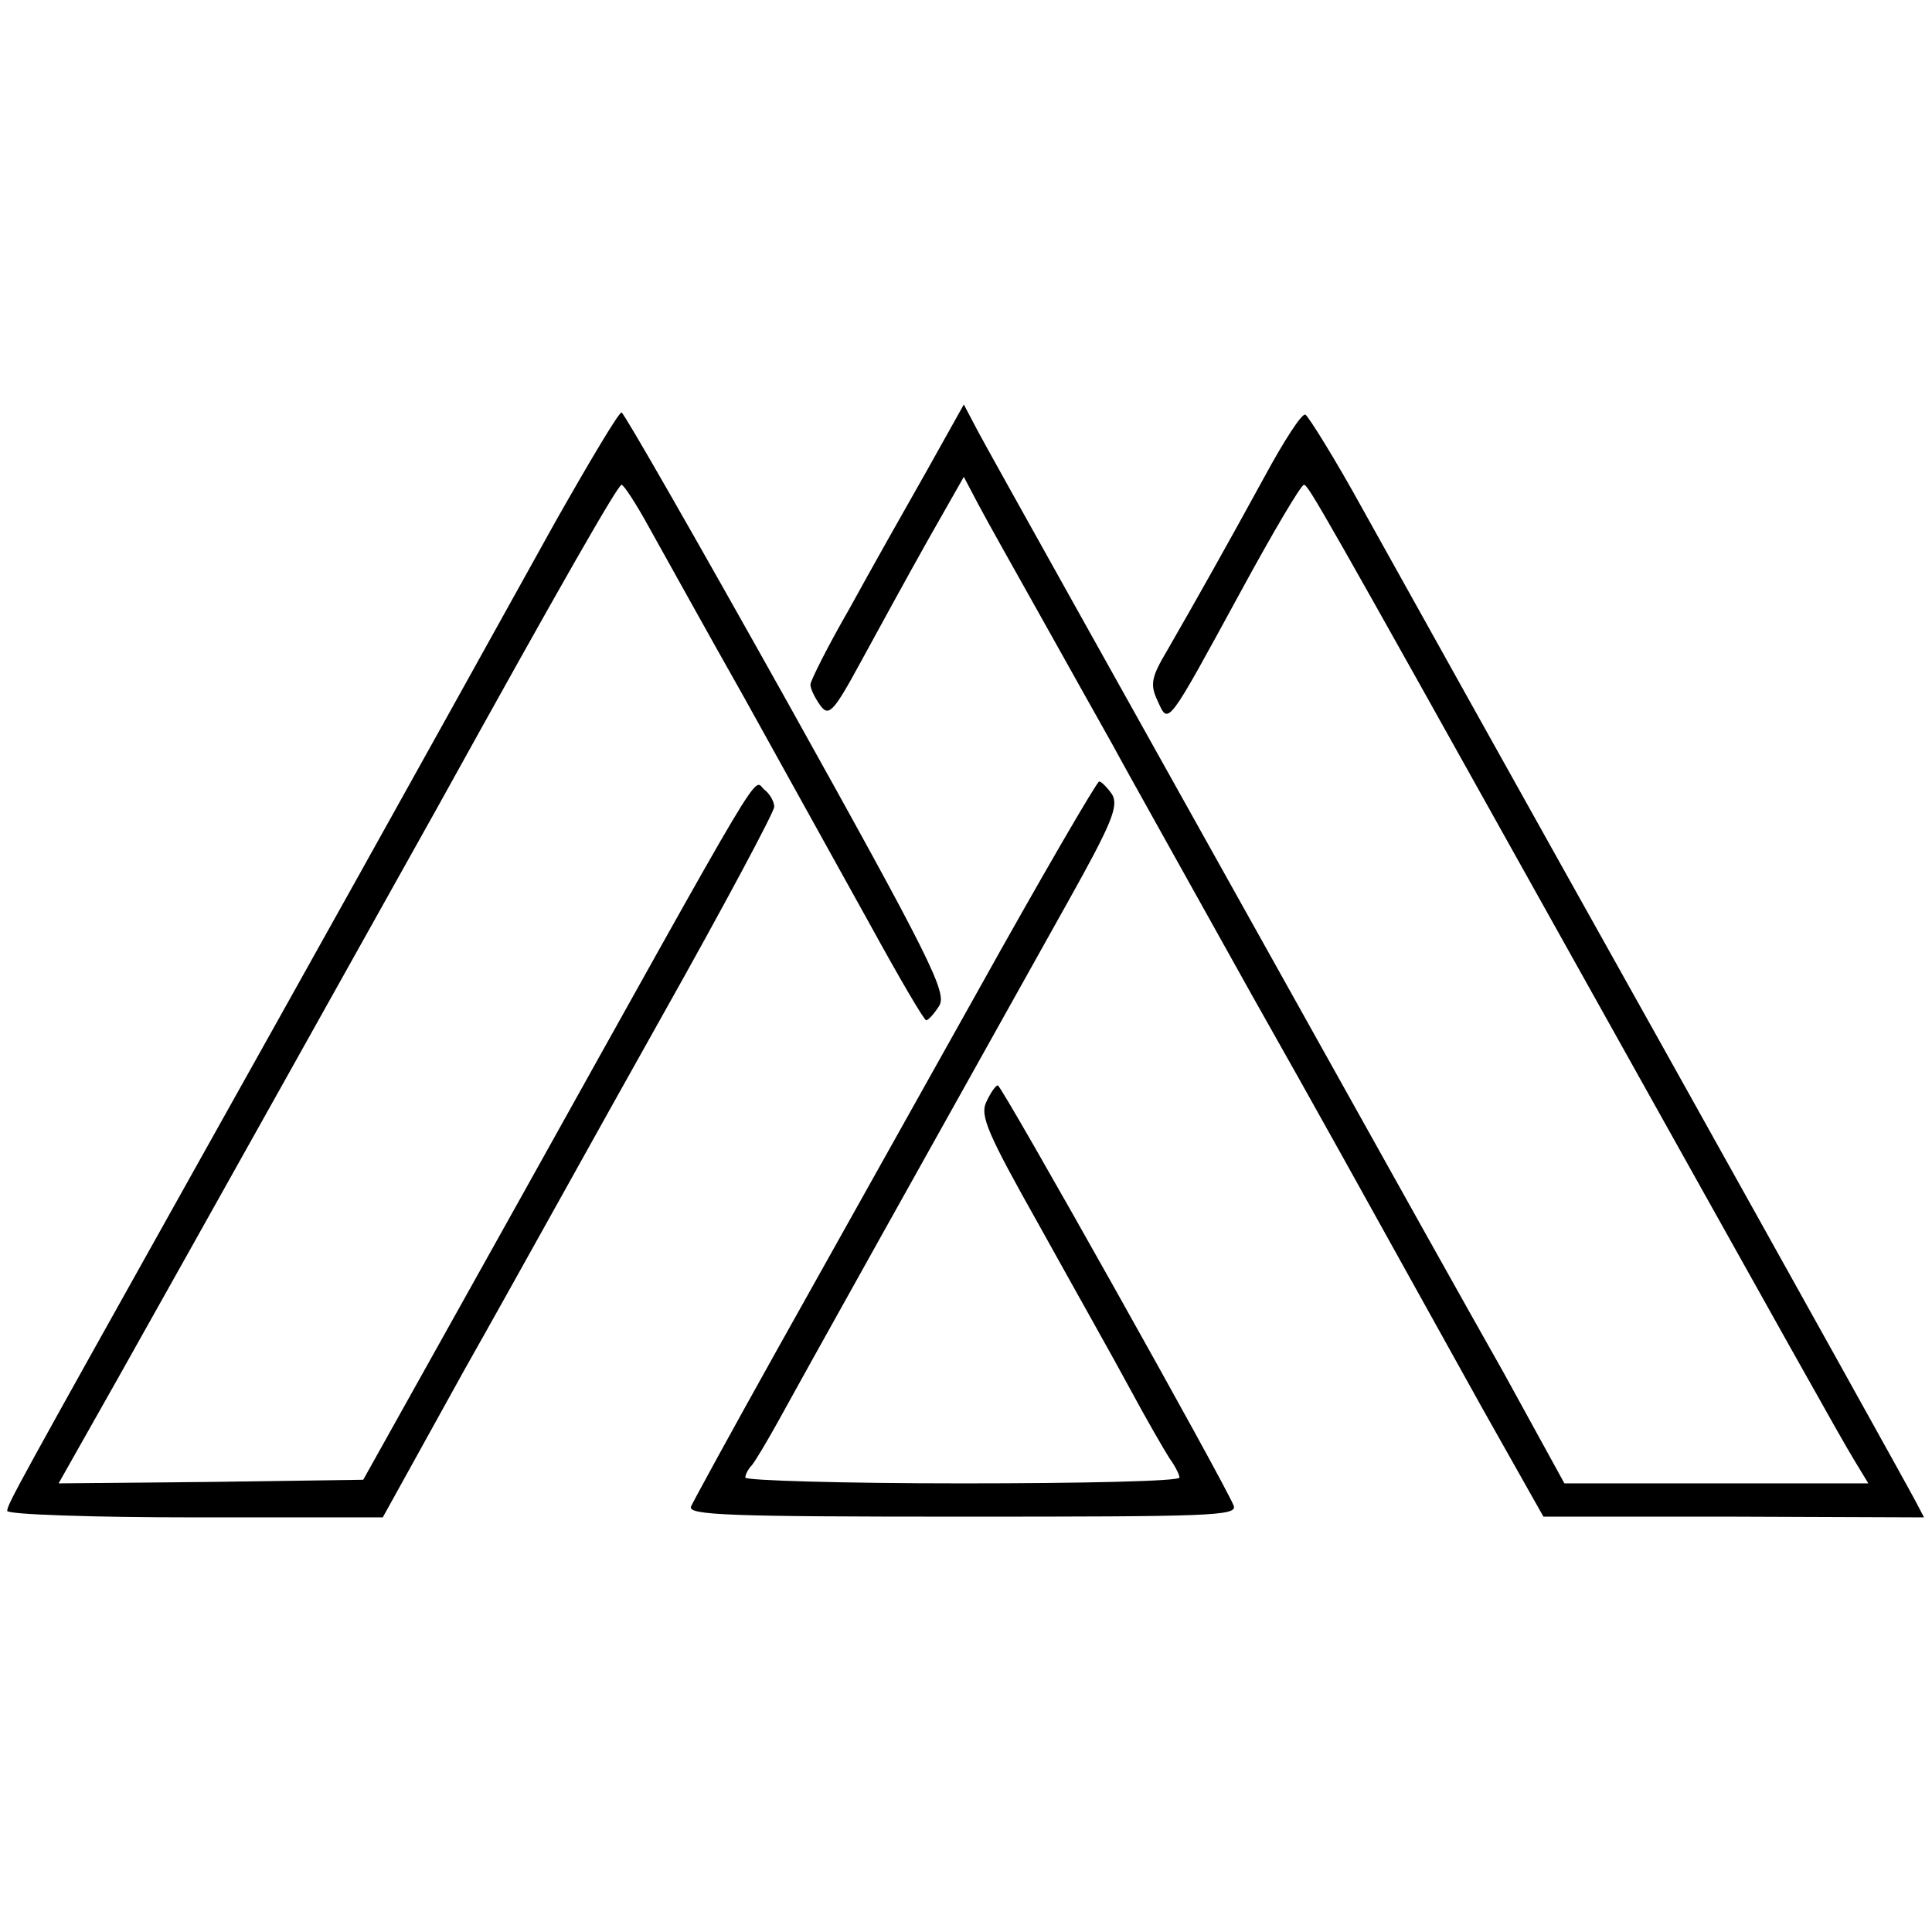 <?xml version="1.0" standalone="no"?>
<!DOCTYPE svg PUBLIC "-//W3C//DTD SVG 20010904//EN"
 "http://www.w3.org/TR/2001/REC-SVG-20010904/DTD/svg10.dtd">
<svg version="1.0" xmlns="http://www.w3.org/2000/svg"
 width="267pt" height="267pt" viewBox="0 0 267 267"
 preserveAspectRatio="xMidYMid meet">
<g transform="translate(0,267) scale(0.1,-0.1)"
fill="#000000" stroke="none">
<path d="M1280 2018 c-29 -51 -77 -136 -106 -189 -30 -52 -54 -100 -54 -105 0
-6 6 -18 13 -28 12 -17 18 -12 57 60 24 44 65 119 92 167 l50 88 20 -38 c11
-21 51 -92 88 -158 37 -66 81 -145 98 -175 16 -30 103 -185 192 -345 90 -159
179 -320 199 -356 20 -36 74 -133 120 -216 l84 -149 263 0 263 -1 -11 21 c-6
12 -164 296 -351 631 -188 336 -373 668 -413 740 -39 71 -76 130 -80 132 -5 2
-30 -37 -56 -85 -53 -97 -97 -175 -135 -241 -22 -37 -24 -47 -13 -70 15 -33
12 -37 115 152 44 81 83 147 87 147 6 0 22 -28 358 -630 319 -571 382 -684
402 -717 l20 -33 -210 0 -210 0 -84 153 c-47 83 -161 287 -253 452 -297 532
-452 809 -473 848 l-20 38 -52 -93z"/>
<path d="M767 1948 c-218 -393 -337 -606 -492 -883 -251 -449 -265 -474 -265
-483 0 -5 117 -9 259 -9 l260 0 114 206 c64 113 185 332 271 485 86 153 156
284 156 291 0 7 -6 18 -14 24 -16 14 10 57 -339 -569 l-215 -385 -210 -3 -211
-2 83 147 c86 153 392 700 441 788 171 309 249 445 254 445 3 0 20 -26 37 -57
18 -32 77 -139 133 -238 55 -99 133 -240 173 -312 40 -73 75 -133 78 -133 3 0
11 9 18 20 11 18 -11 63 -210 420 -123 220 -226 400 -229 400 -4 0 -45 -69
-92 -152z"/>
<path d="M1350 1298 c-90 -161 -215 -384 -277 -495 -62 -111 -115 -208 -118
-215 -5 -12 53 -14 375 -14 342 0 380 1 375 15 -12 31 -320 580 -326 581 -3 0
-10 -10 -16 -23 -9 -19 2 -44 74 -172 46 -83 103 -184 125 -225 22 -41 47 -84
54 -95 8 -11 14 -23 14 -27 0 -5 -135 -8 -300 -8 -165 0 -300 4 -300 8 0 4 4
12 9 17 5 6 21 33 36 60 25 46 221 397 401 719 61 109 70 132 61 148 -7 10
-15 18 -18 18 -3 0 -80 -132 -169 -292z"/>
</g>
</svg>
